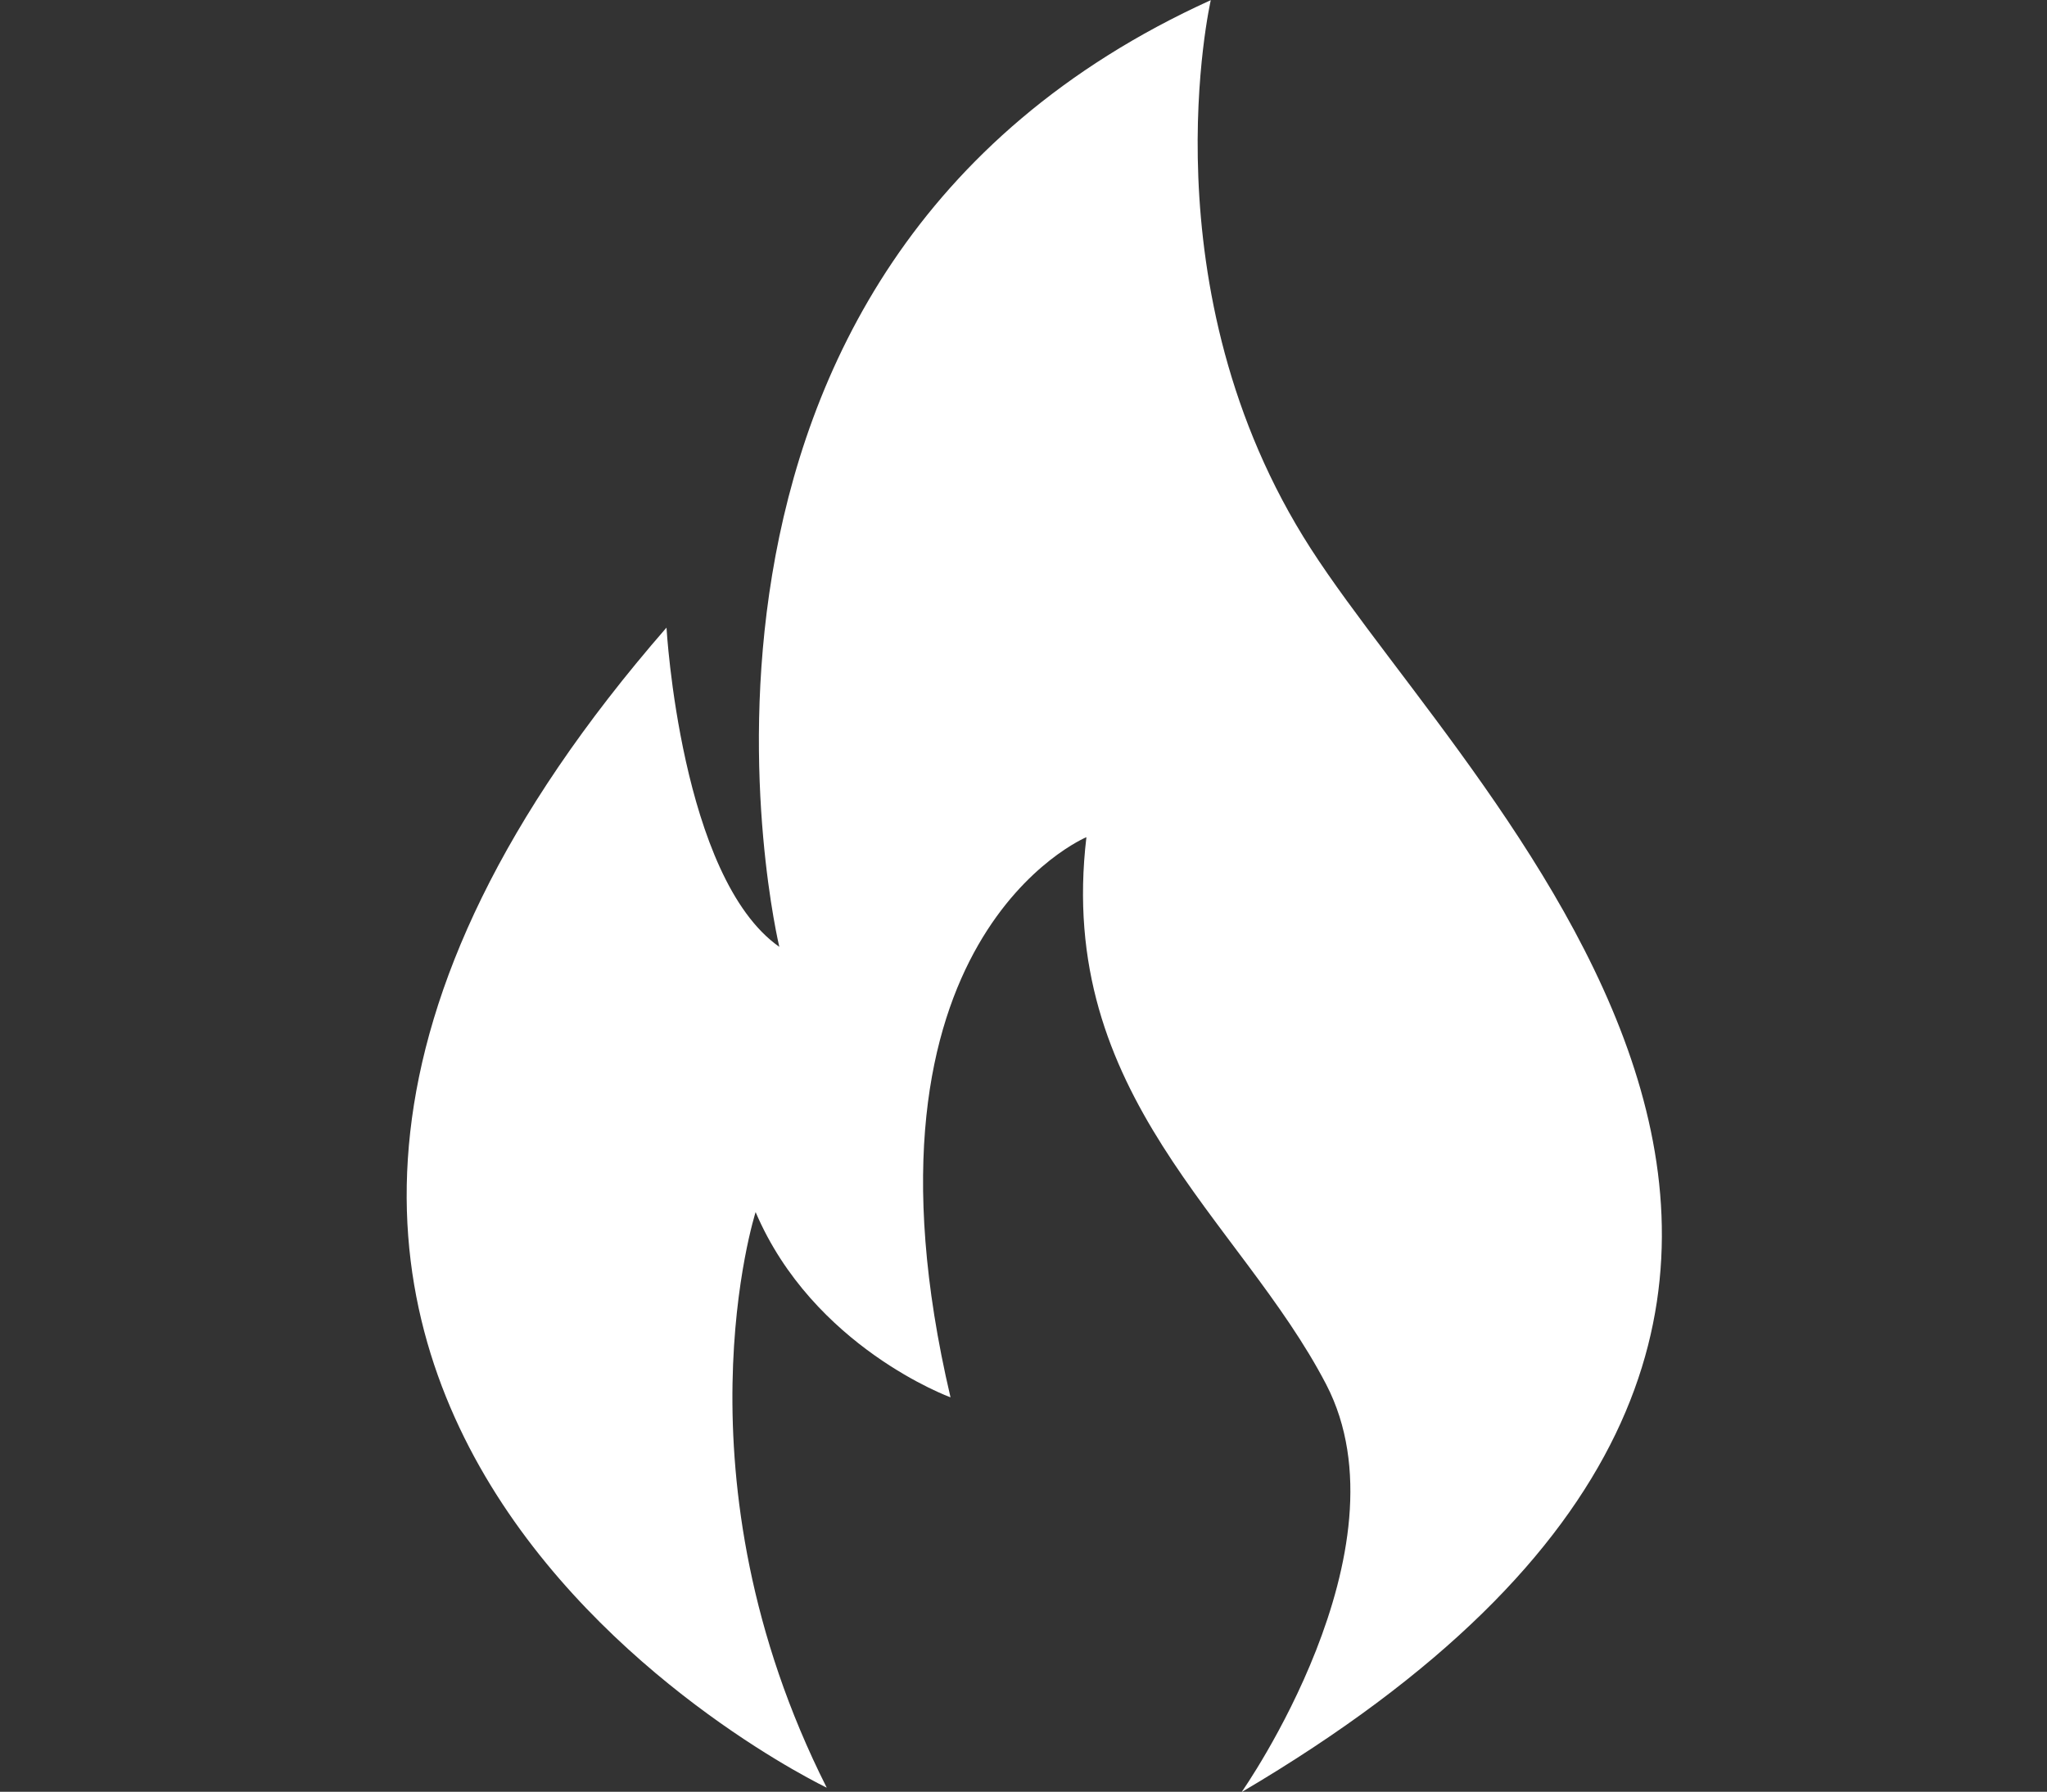 <?xml version="1.0" encoding="UTF-8" standalone="no"?><svg xmlns="http://www.w3.org/2000/svg" xmlns:xlink="http://www.w3.org/1999/xlink" clip-rule="evenodd" fill="#ffffff" fill-rule="evenodd" height="201.1" image-rendering="optimizeQuality" preserveAspectRatio="xMidYMid meet" shape-rendering="geometricPrecision" text-rendering="geometricPrecision" version="1" viewBox="-9.4 6.1 229.7 201.1" width="229.7" zoomAndPan="magnify"><rect x="-9.4" y="6.1" width="229.7" height="201.1" fill="#333333" stroke="none"/><g id="change1_1"><path d="M126.47 6.1c0,0 -7.48,32.52 11.22,61.58 18.7,29.06 82.58,86.32 -7.77,139.56 0,0 19.13,-27.19 9.5,-45.75 -9.64,-18.56 -30.36,-32.37 -26.91,-61.43 0,0 -27.33,11.37 -15.25,62.87 0,0 -15.4,-5.61 -21.87,-20.79 0,0 -9.57,29.78 7.98,64.6 0,0 -92.8,-44.25 -17.98,-130.2 0,0 1.58,28.06 12.66,35.83 0,0 -18.28,-75.96 48.41,-106.25z"/></g></svg>